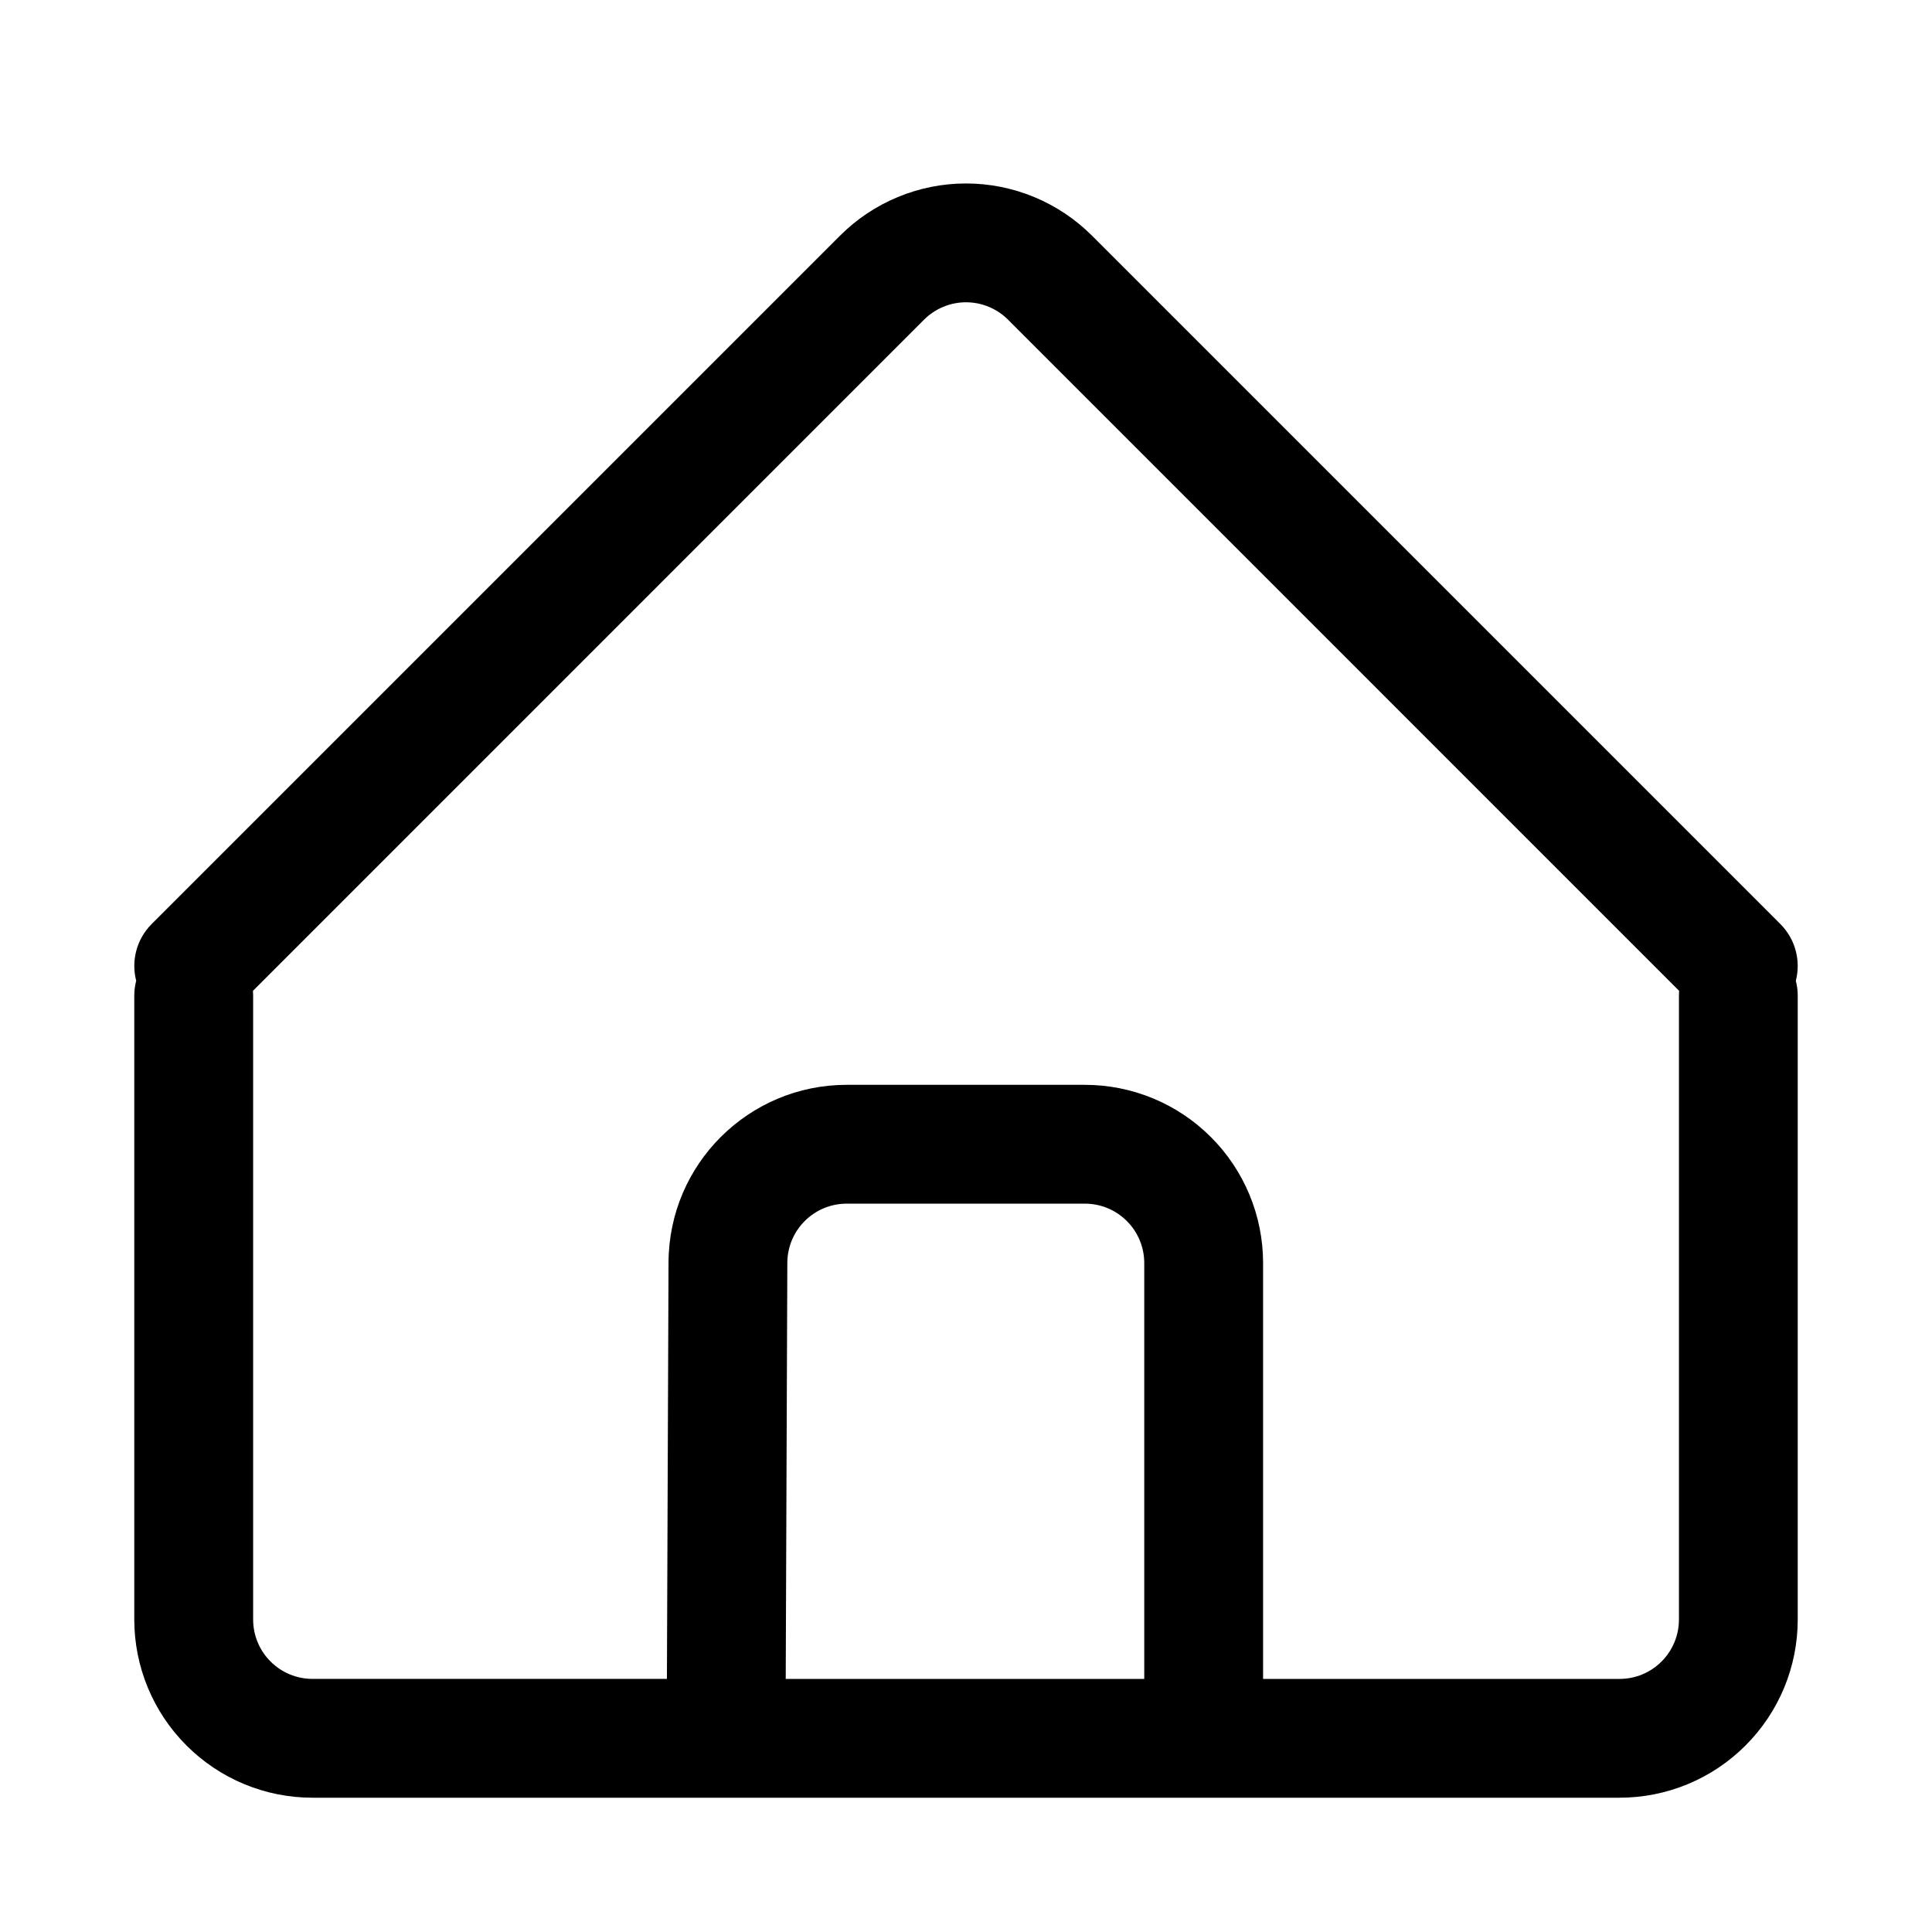 <?xml version="1.0" encoding="UTF-8"?>
<!-- Uploaded to: ICON Repo, www.svgrepo.com, Generator: ICON Repo Mixer Tools -->
<svg fill="#000000" width="800px" height="800px" version="1.1" viewBox="144 144 512 512" xmlns="http://www.w3.org/2000/svg">
 <path d="m180.09 403.92c-0.332 1.277-0.504 2.598-0.504 3.953v165.31c0 12.531 4.977 24.543 13.84 33.391 8.848 8.867 20.859 13.84 33.391 13.84h346.37c12.531 0 24.543-4.973 33.391-13.84 8.867-8.848 13.84-20.859 13.84-33.391v-165.31c0-1.355-0.172-2.676-0.504-3.953 1.34-5.211-0.031-10.973-4.109-15.051 0 0-129.37-129.38-182.41-182.41-8.848-8.848-20.859-13.84-33.391-13.84-12.535 0-24.547 4.992-33.395 13.84-53.043 53.027-182.41 182.41-182.41 182.41-4.078 4.078-5.449 9.84-4.109 15.051zm408.89 2.66-177.84-177.86c-2.945-2.945-6.957-4.613-11.129-4.613s-8.188 1.668-11.133 4.613l-177.84 177.86c0.031 0.426 0.047 0.852 0.047 1.293v165.31c0 4.172 1.652 8.188 4.613 11.129 2.945 2.961 6.957 4.613 11.129 4.613h93.914l0.426-110.39c0.109-26.012 21.223-47.043 47.23-47.043h63.105c12.531 0 24.543 4.973 33.391 13.836 8.863 8.848 13.84 20.863 13.84 33.395v110.21h94.465c4.172 0 8.188-1.652 11.129-4.613 2.961-2.941 4.613-6.957 4.613-11.129v-165.31c0-0.441 0.016-0.867 0.047-1.293zm-141.74 182.35v-110.21c0-4.172-1.652-8.188-4.613-11.133-2.945-2.957-6.957-4.609-11.129-4.609h-63.105c-8.656 0-15.711 7.004-15.742 15.68l-0.426 110.27z" fill-rule="evenodd"/>
</svg>
